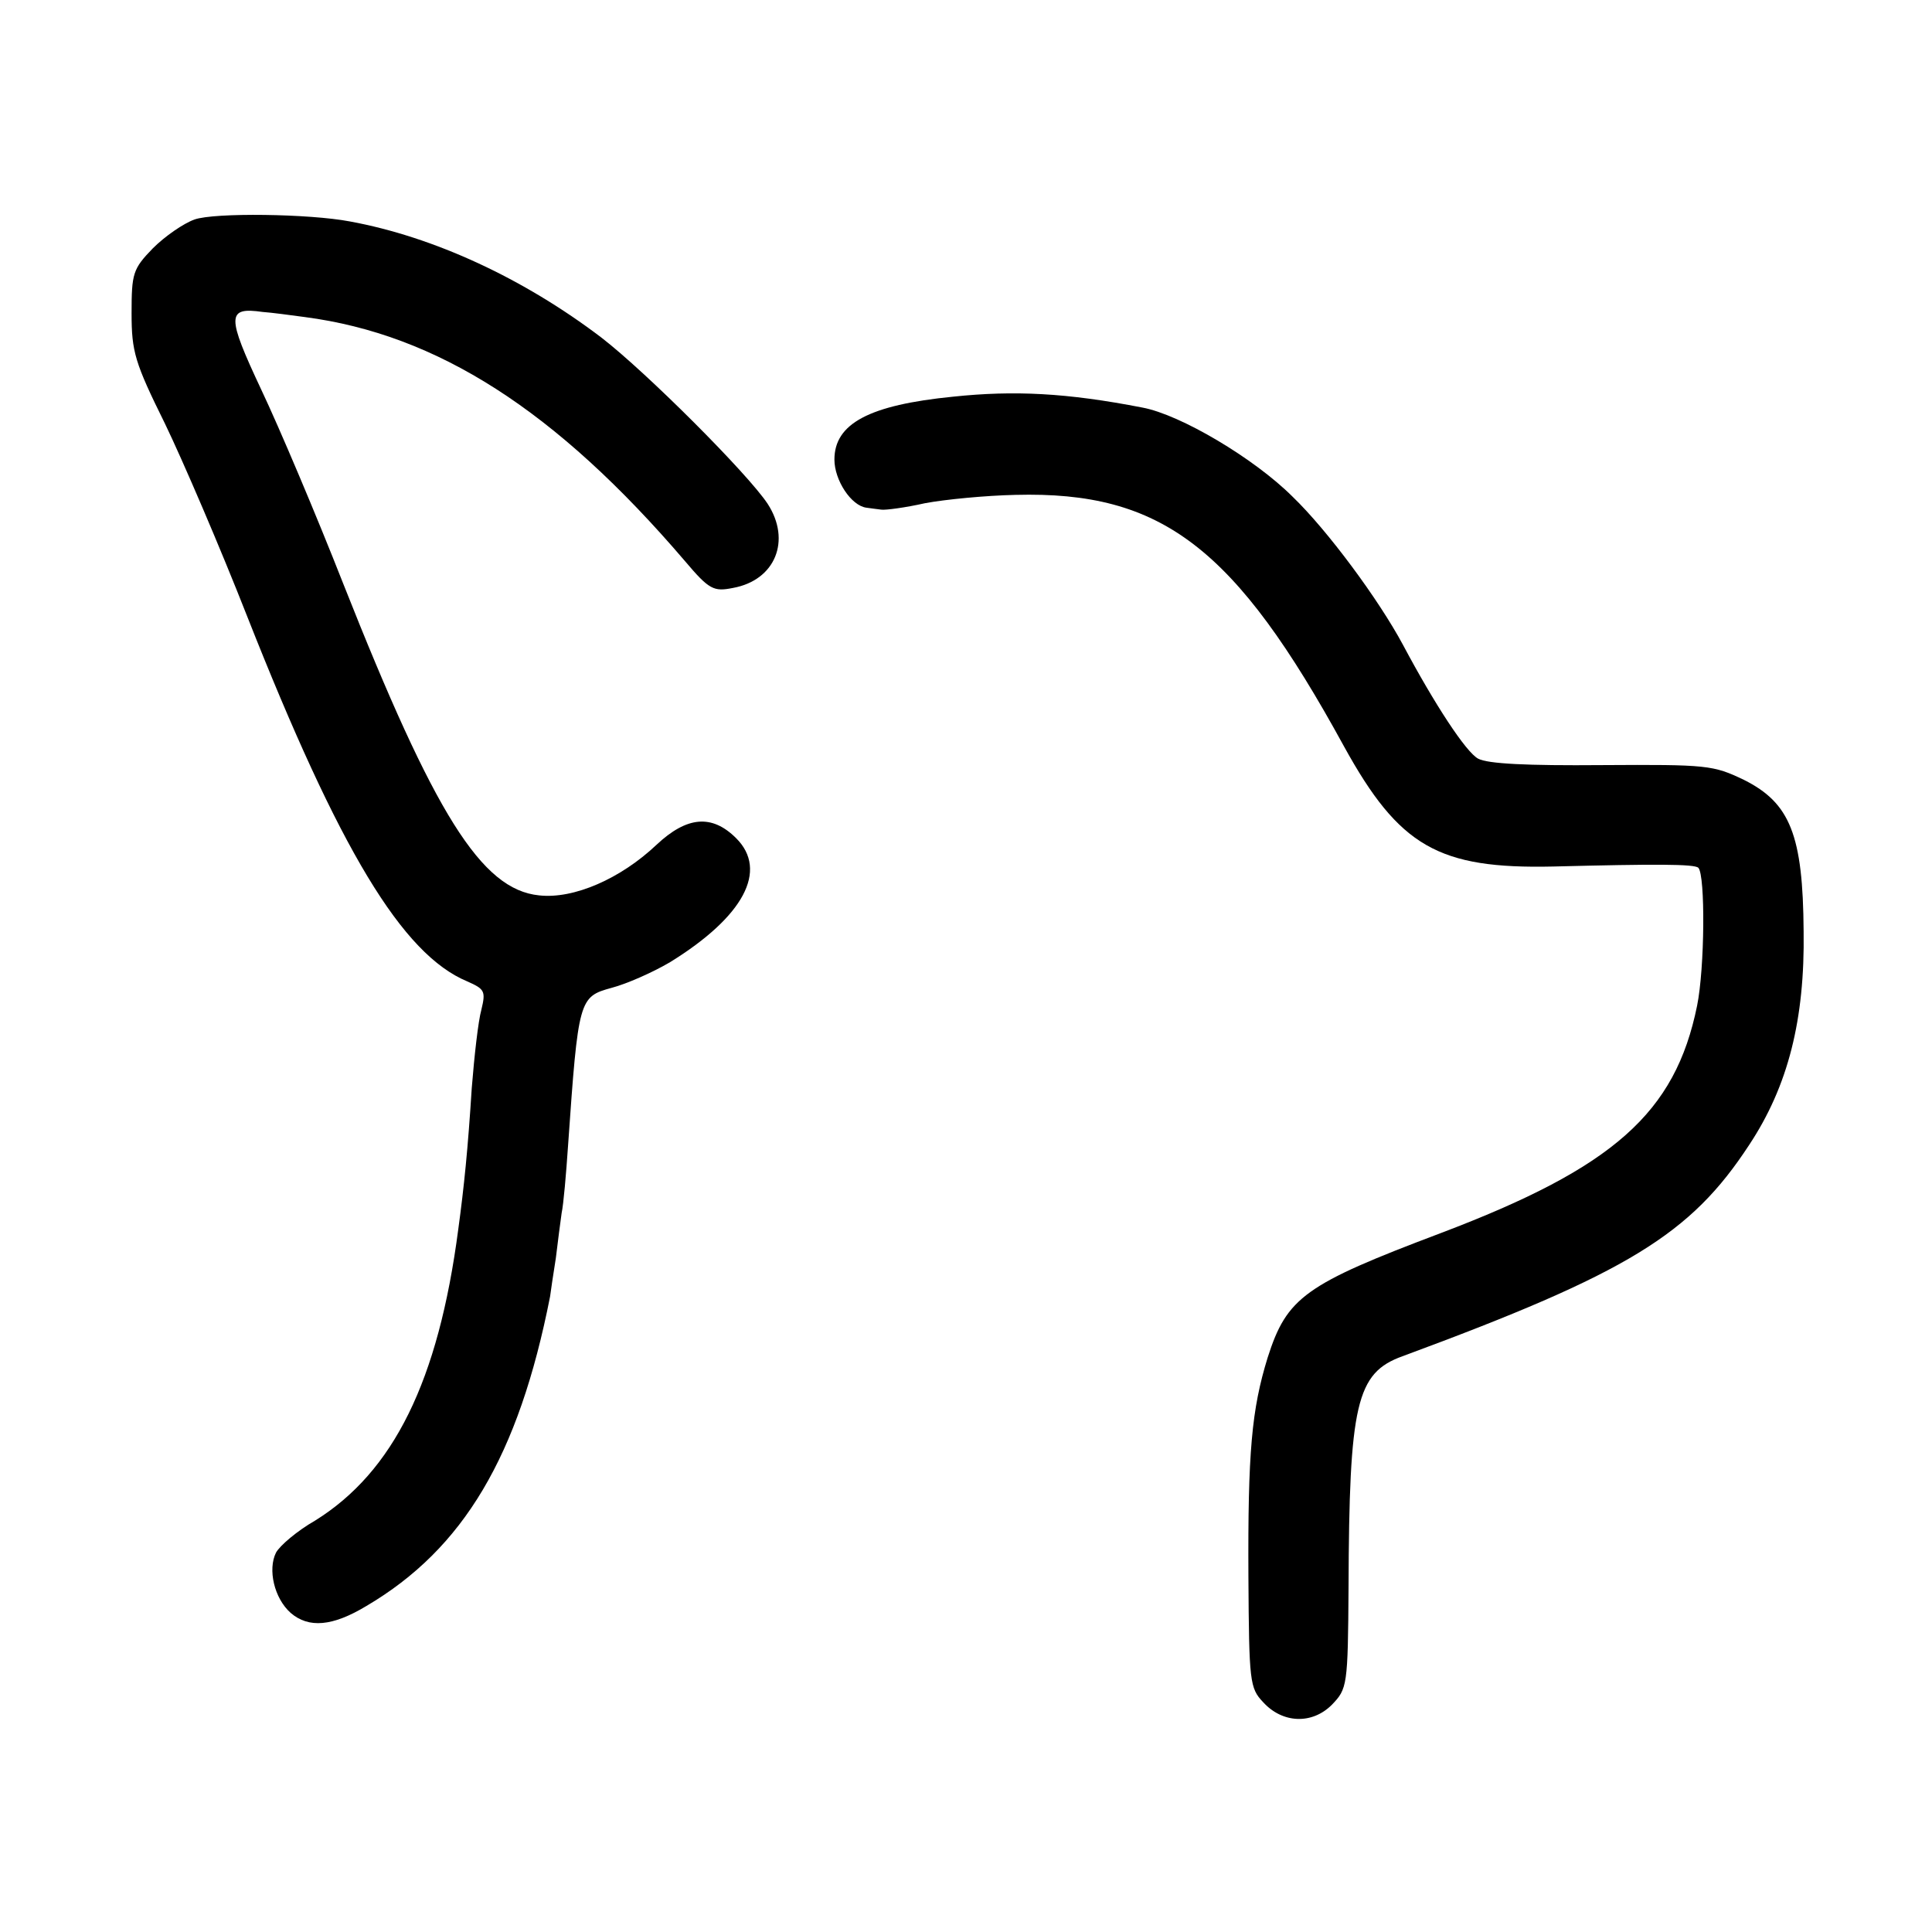 <?xml version="1.0" standalone="no"?>
<!DOCTYPE svg PUBLIC "-//W3C//DTD SVG 20010904//EN"
 "http://www.w3.org/TR/2001/REC-SVG-20010904/DTD/svg10.dtd">
<svg version="1.0" xmlns="http://www.w3.org/2000/svg"
 width="301pt" height="301pt" viewBox="0 0 301 301"
 preserveAspectRatio="xMidYMid meet">
<g transform="translate(0,301) scale(0.1,-0.1)"
fill="#000000" stroke="none">
<path d="M303 2668 c-17 -6 -46 -26 -65 -45 -31 -32 -33 -39 -33 -101 0 -60 5
-77 52 -172 28 -58 86 -193 128 -300 144 -365 242 -527 343 -569 27 -12 29
-15 22 -44 -5 -18 -11 -72 -15 -122 -6 -95 -12 -154 -21 -220 -31 -237 -101
-378 -223 -454 -28 -16 -55 -39 -61 -50 -13 -26 -3 -71 23 -94 28 -24 65 -21
118 11 151 89 237 233 286 482 1 8 5 35 9 60 3 25 7 56 9 70 3 14 7 61 10 105
16 229 17 232 68 246 23 6 64 24 91 40 115 71 153 143 103 193 -38 38 -77 34
-124 -10 -56 -53 -129 -85 -183 -79 -90 9 -163 126 -305 485 -42 107 -100 244
-128 303 -54 115 -54 129 2 121 14 -1 44 -5 66 -8 206 -27 391 -145 592 -380
38 -45 45 -48 75 -42 66 12 91 74 54 131 -31 47 -189 205 -259 259 -121 92
-261 157 -392 181 -63 12 -211 14 -242 3z"/>
<path d="M1485 2392 c-131 -13 -185 -42 -185 -98 0 -32 26 -72 50 -75 6 -1 16
-2 23 -3 6 -1 37 3 68 10 32 6 95 12 141 13 228 6 342 -81 512 -392 86 -156
147 -191 326 -187 159 4 220 4 226 -2 11 -12 10 -156 -2 -215 -34 -167 -130
-252 -399 -354 -212 -80 -240 -100 -270 -194 -25 -81 -31 -147 -30 -342 1
-163 2 -173 23 -195 30 -33 76 -35 107 -4 24 25 25 29 26 183 1 286 12 334 84
360 352 130 449 190 540 329 61 92 87 196 85 333 -1 150 -21 200 -93 236 -48
23 -57 24 -221 23 -117 -1 -178 2 -193 10 -19 10 -68 85 -117 177 -38 71 -118
179 -172 231 -60 60 -175 128 -234 139 -118 23 -200 27 -295 17z"/>
</g>
</svg>
